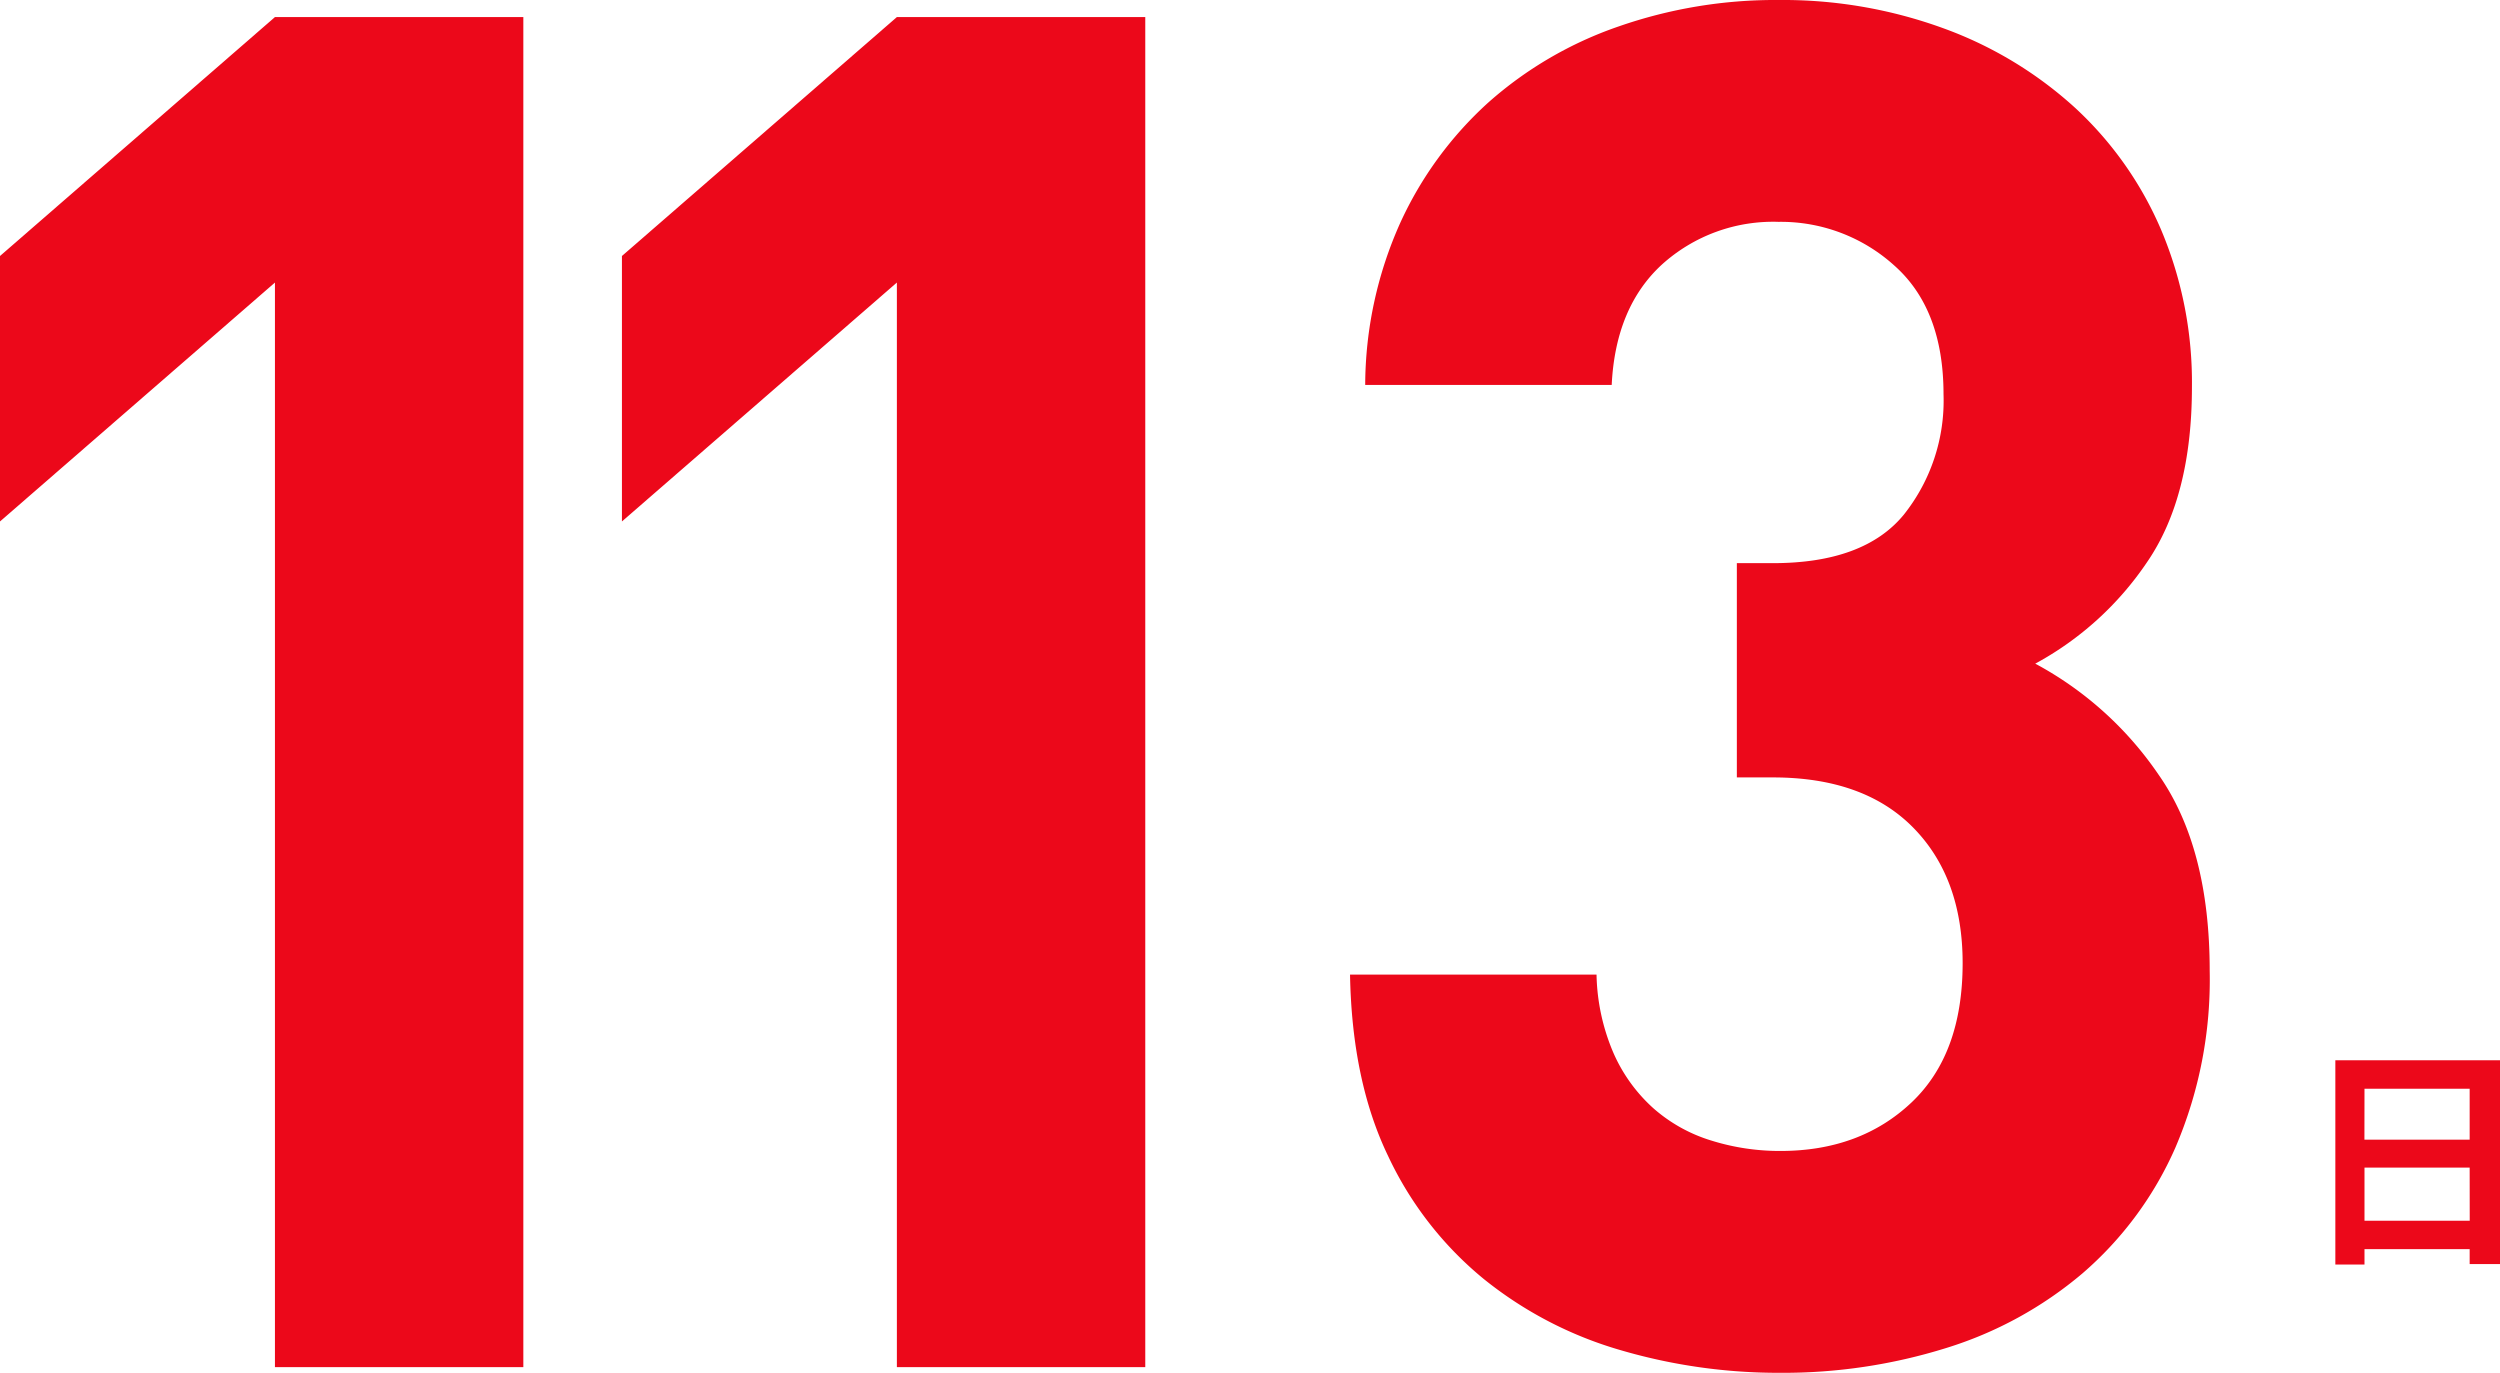 <svg xmlns="http://www.w3.org/2000/svg" width="263.693" height="144.801" viewBox="0 0 263.693 144.801">
  <g id="グループ_7686" data-name="グループ 7686" transform="translate(-11605.853 -8755.314)">
    <path id="パス_19148" data-name="パス 19148" d="M29,56.847,0,82.048v28l29-25.2v114.4H55.2V56.847Z" transform="translate(11605.853 8700.268)" fill="#ec081a"/>
    <path id="パス_19149" data-name="パス 19149" d="M94.6,56.847l-29,25.2v28l29-25.2v114.4h26.2V56.847Z" transform="translate(11605.853 8700.268)" fill="#ec081a"/>
    <path id="パス_19151" data-name="パス 19151" d="M263.693,166.88v21.495h-3.2V186.8H249.4v1.624h-3.074V166.88Zm-14.3,8.373h11.1V169.88H249.4Zm11.1,2.949H249.4v5.6h11.1Z" transform="translate(11605.853 8700.268)" fill="#ec081a"/>
    <path id="パス_26857" data-name="パス 26857" d="M273.564,121a37.313,37.313,0,0,1-9.807,13.3,40.9,40.9,0,0,1-14.437,7.9,57.588,57.588,0,0,1-17.432,2.6,59.157,59.157,0,0,1-16.9-2.4,41.225,41.225,0,0,1-14.4-7.5,37.1,37.1,0,0,1-10.1-13q-3.8-7.9-4-19.1h26a21.98,21.98,0,0,0,1.8,8.3,17.037,17.037,0,0,0,4.2,5.8,16.52,16.52,0,0,0,6.1,3.4,24.167,24.167,0,0,0,7.3,1.1q8.4,0,13.807-5.1t5.409-14.7q0-9-5.209-14.3T231.088,82h-3.8V59.4h3.8q9.6,0,13.8-5.1a19.309,19.309,0,0,0,4.2-12.7q0-9-5.2-13.6a17.839,17.839,0,0,0-12.2-4.6,17.487,17.487,0,0,0-12.3,4.5q-4.9,4.5-5.3,12.7h-26a42.059,42.059,0,0,1,3.7-17.1,38.9,38.9,0,0,1,9.3-12.7,40.573,40.573,0,0,1,13.7-8,50.231,50.231,0,0,1,16.9-2.8A49.444,49.444,0,0,1,249.12,3a41.71,41.71,0,0,1,13.875,8.4,37.571,37.571,0,0,1,9.069,12.9,41.37,41.37,0,0,1,3.225,16.5q0,11.6-4.738,18.5A33.368,33.368,0,0,1,258.763,70a36.775,36.775,0,0,1,13,11.7q5.4,7.7,5.4,20.7a44.962,44.962,0,0,1-3.6,18.6" transform="translate(11561.763 8755.314)" fill="#ec081a"/>
  </g>
</svg>
